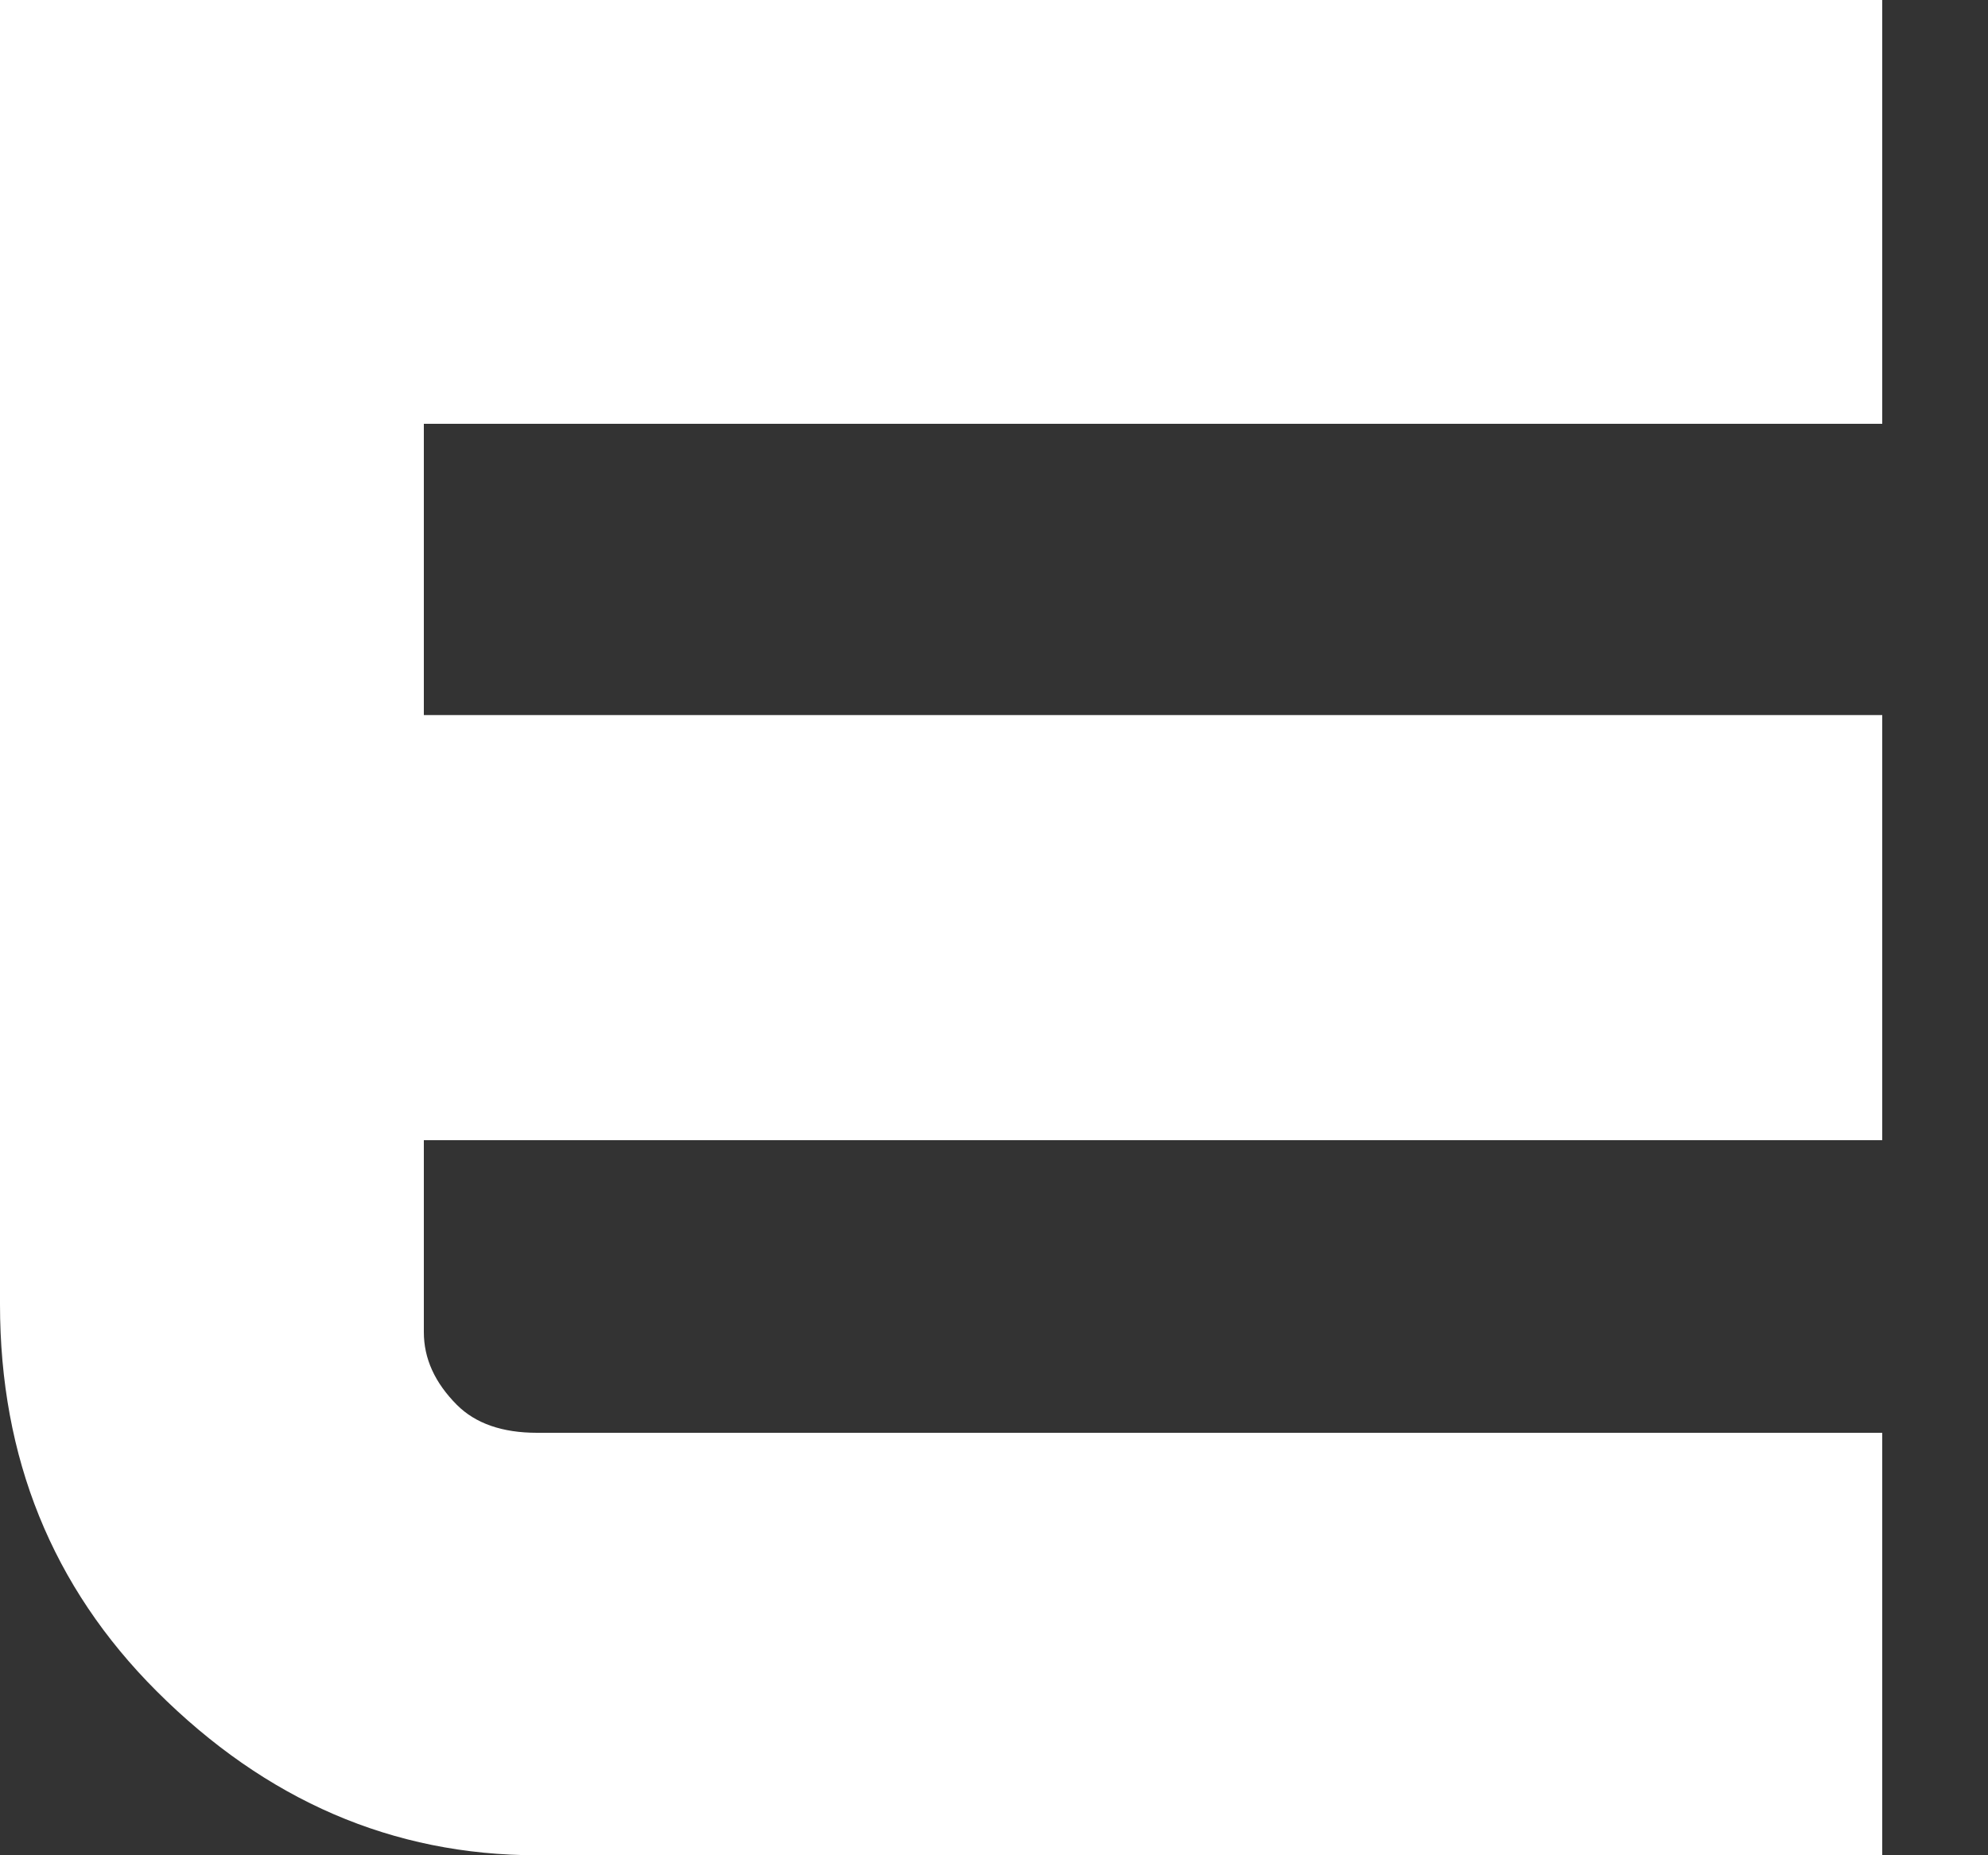 <?xml version="1.0" encoding="utf-8"?>
<svg xmlns="http://www.w3.org/2000/svg" fill="none" height="100%" overflow="visible" preserveAspectRatio="none" style="display: block;" viewBox="0 0 15 14" width="100%">
<rect x="0" y="0" width="15" height="14" fill="#333333" stroke="none"/>
<path d="M14.202 0V3.198H3.198V5.396H14.202V8.604H3.198V10.053C3.198 10.252 3.281 10.434 3.447 10.601C3.588 10.742 3.79 10.812 4.052 10.812H14.202V14H4.052C2.964 14 2.007 13.587 1.181 12.761C0.394 11.974 0 11.001 0 9.842V0H14.202Z" fill="white" id="Vector"/>
</svg>